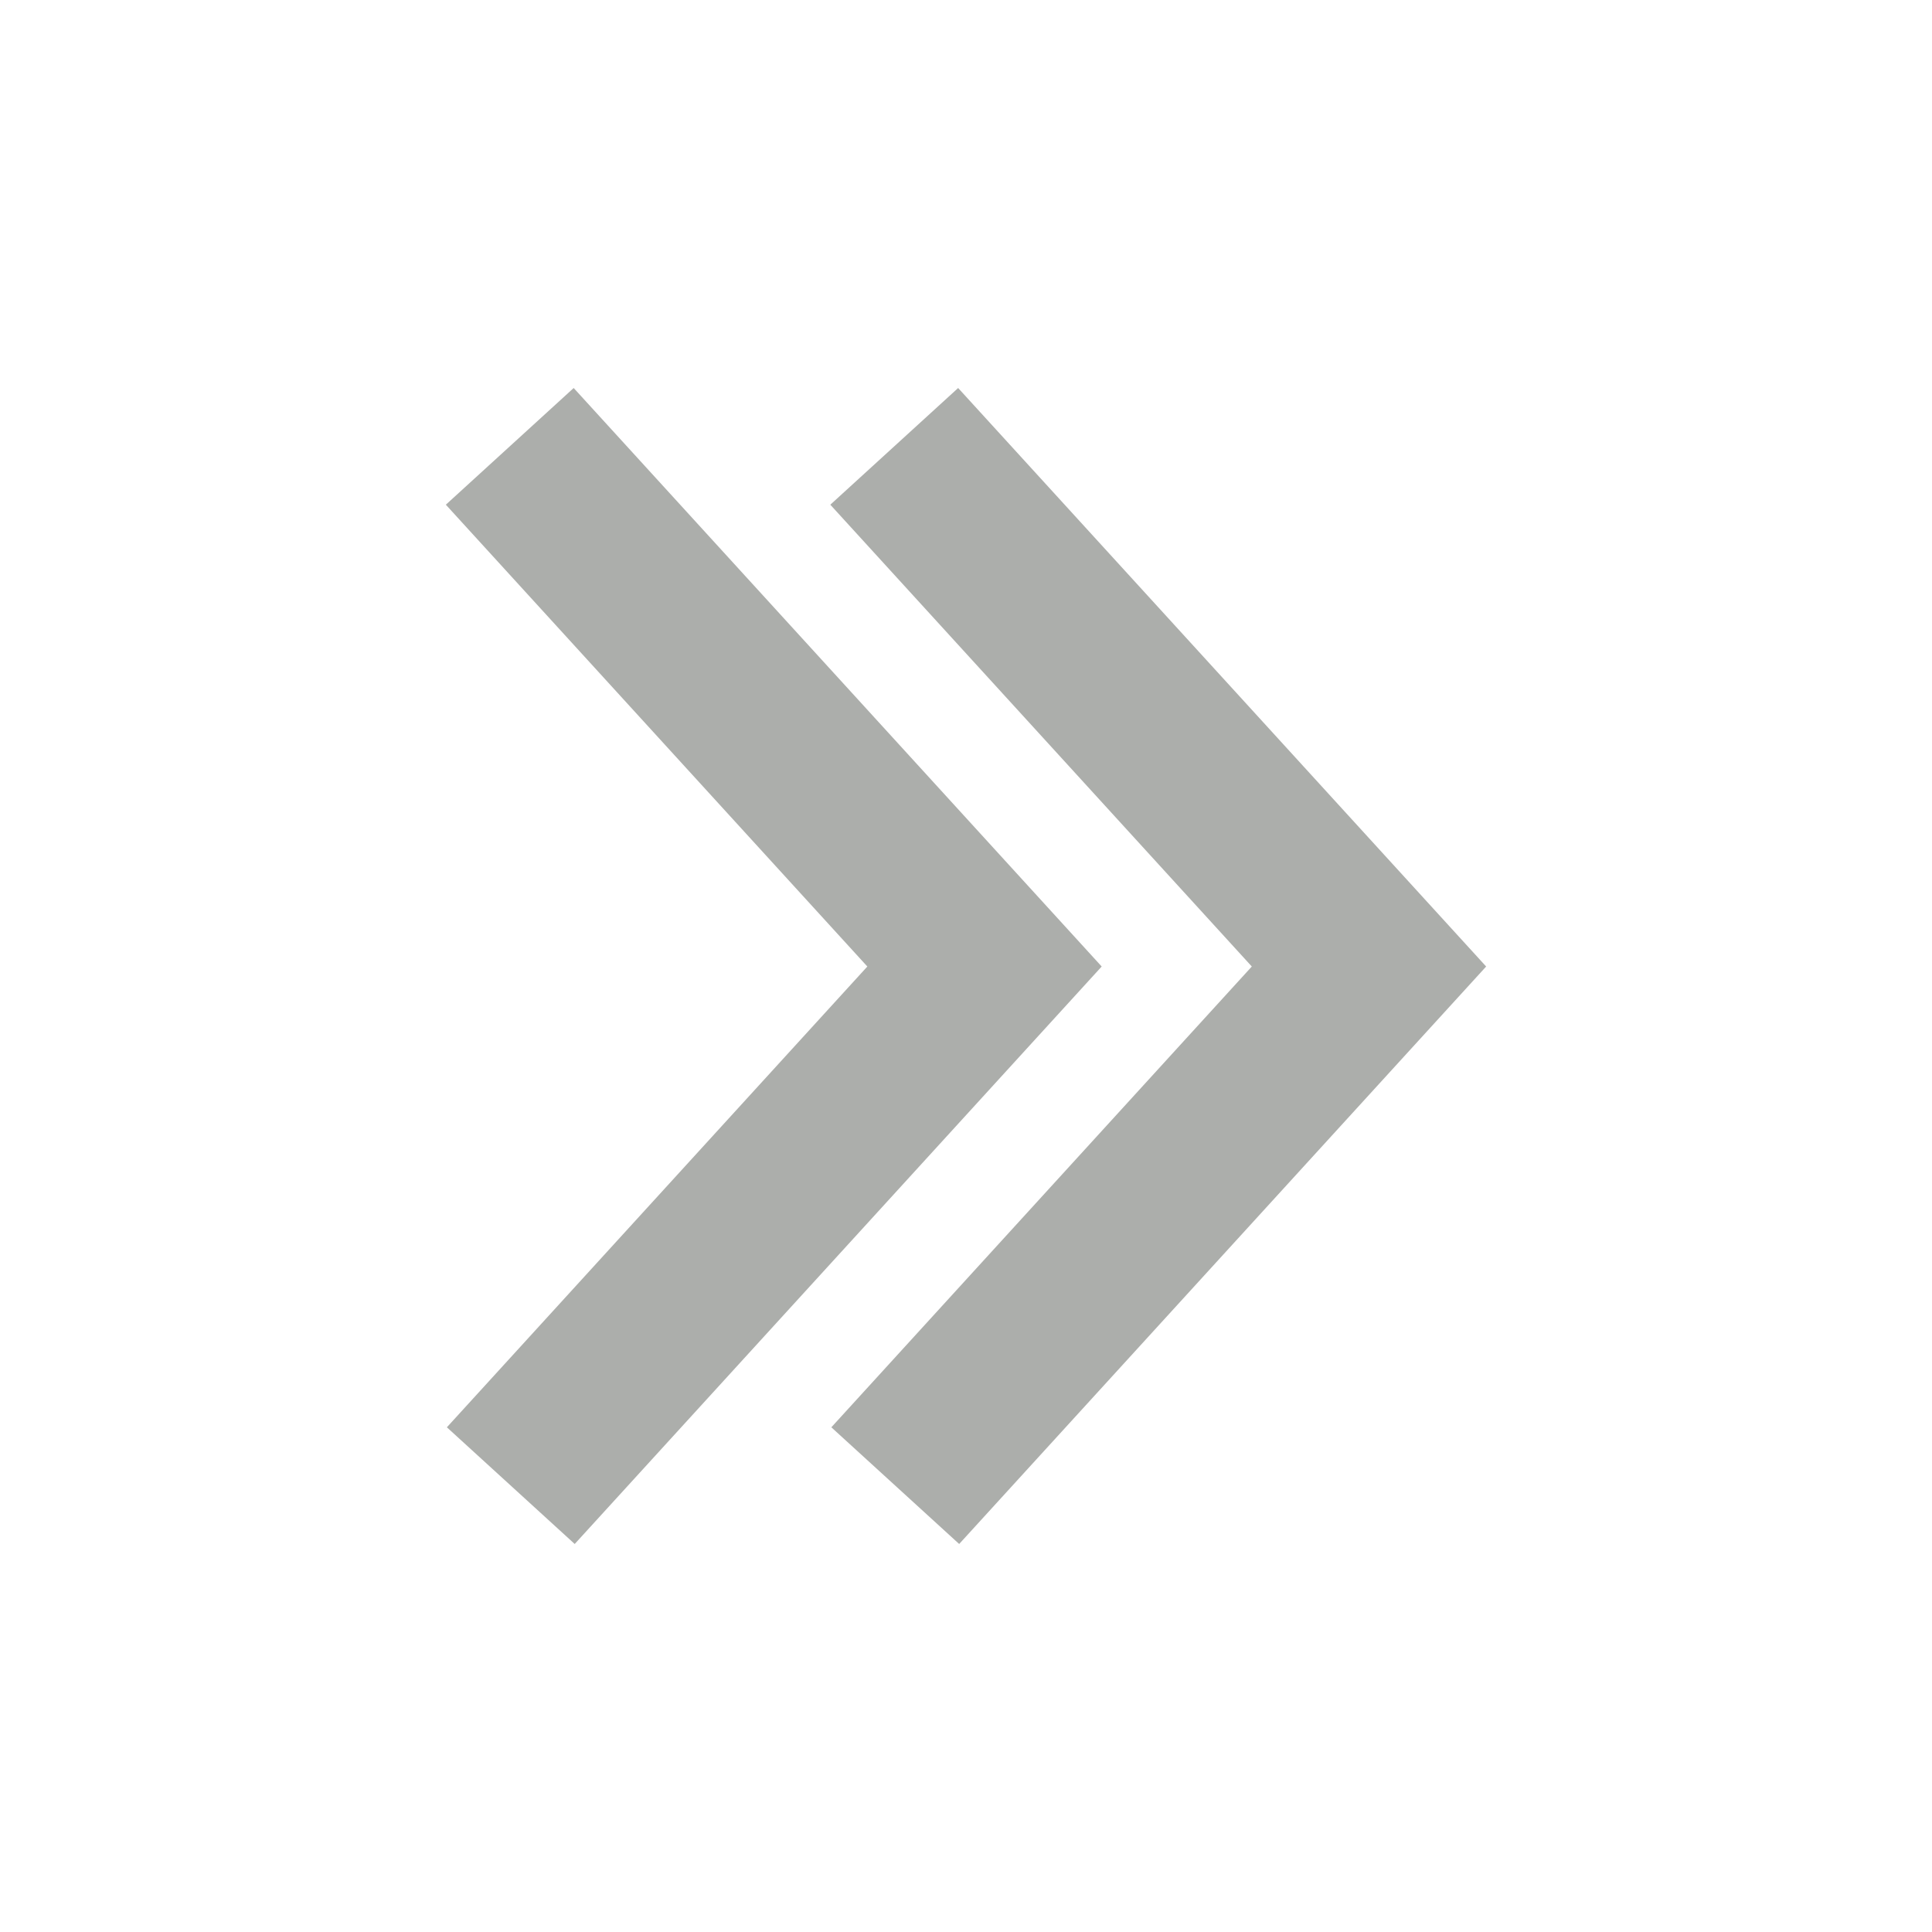 <svg id="隔离模式" xmlns="http://www.w3.org/2000/svg" viewBox="0 0 300 300"><defs><style>.cls-1{fill:#acaeab;}</style></defs><polygon class="cls-1" points="89.24 239.75 69.39 221.63 134.68 150.08 69.23 78.37 89.08 60.25 171.07 150.08 89.24 239.75"/><polygon class="cls-1" points="148.94 239.75 129.09 221.63 194.38 150.08 128.93 78.37 148.78 60.25 230.77 150.08 148.94 239.75"/></svg>